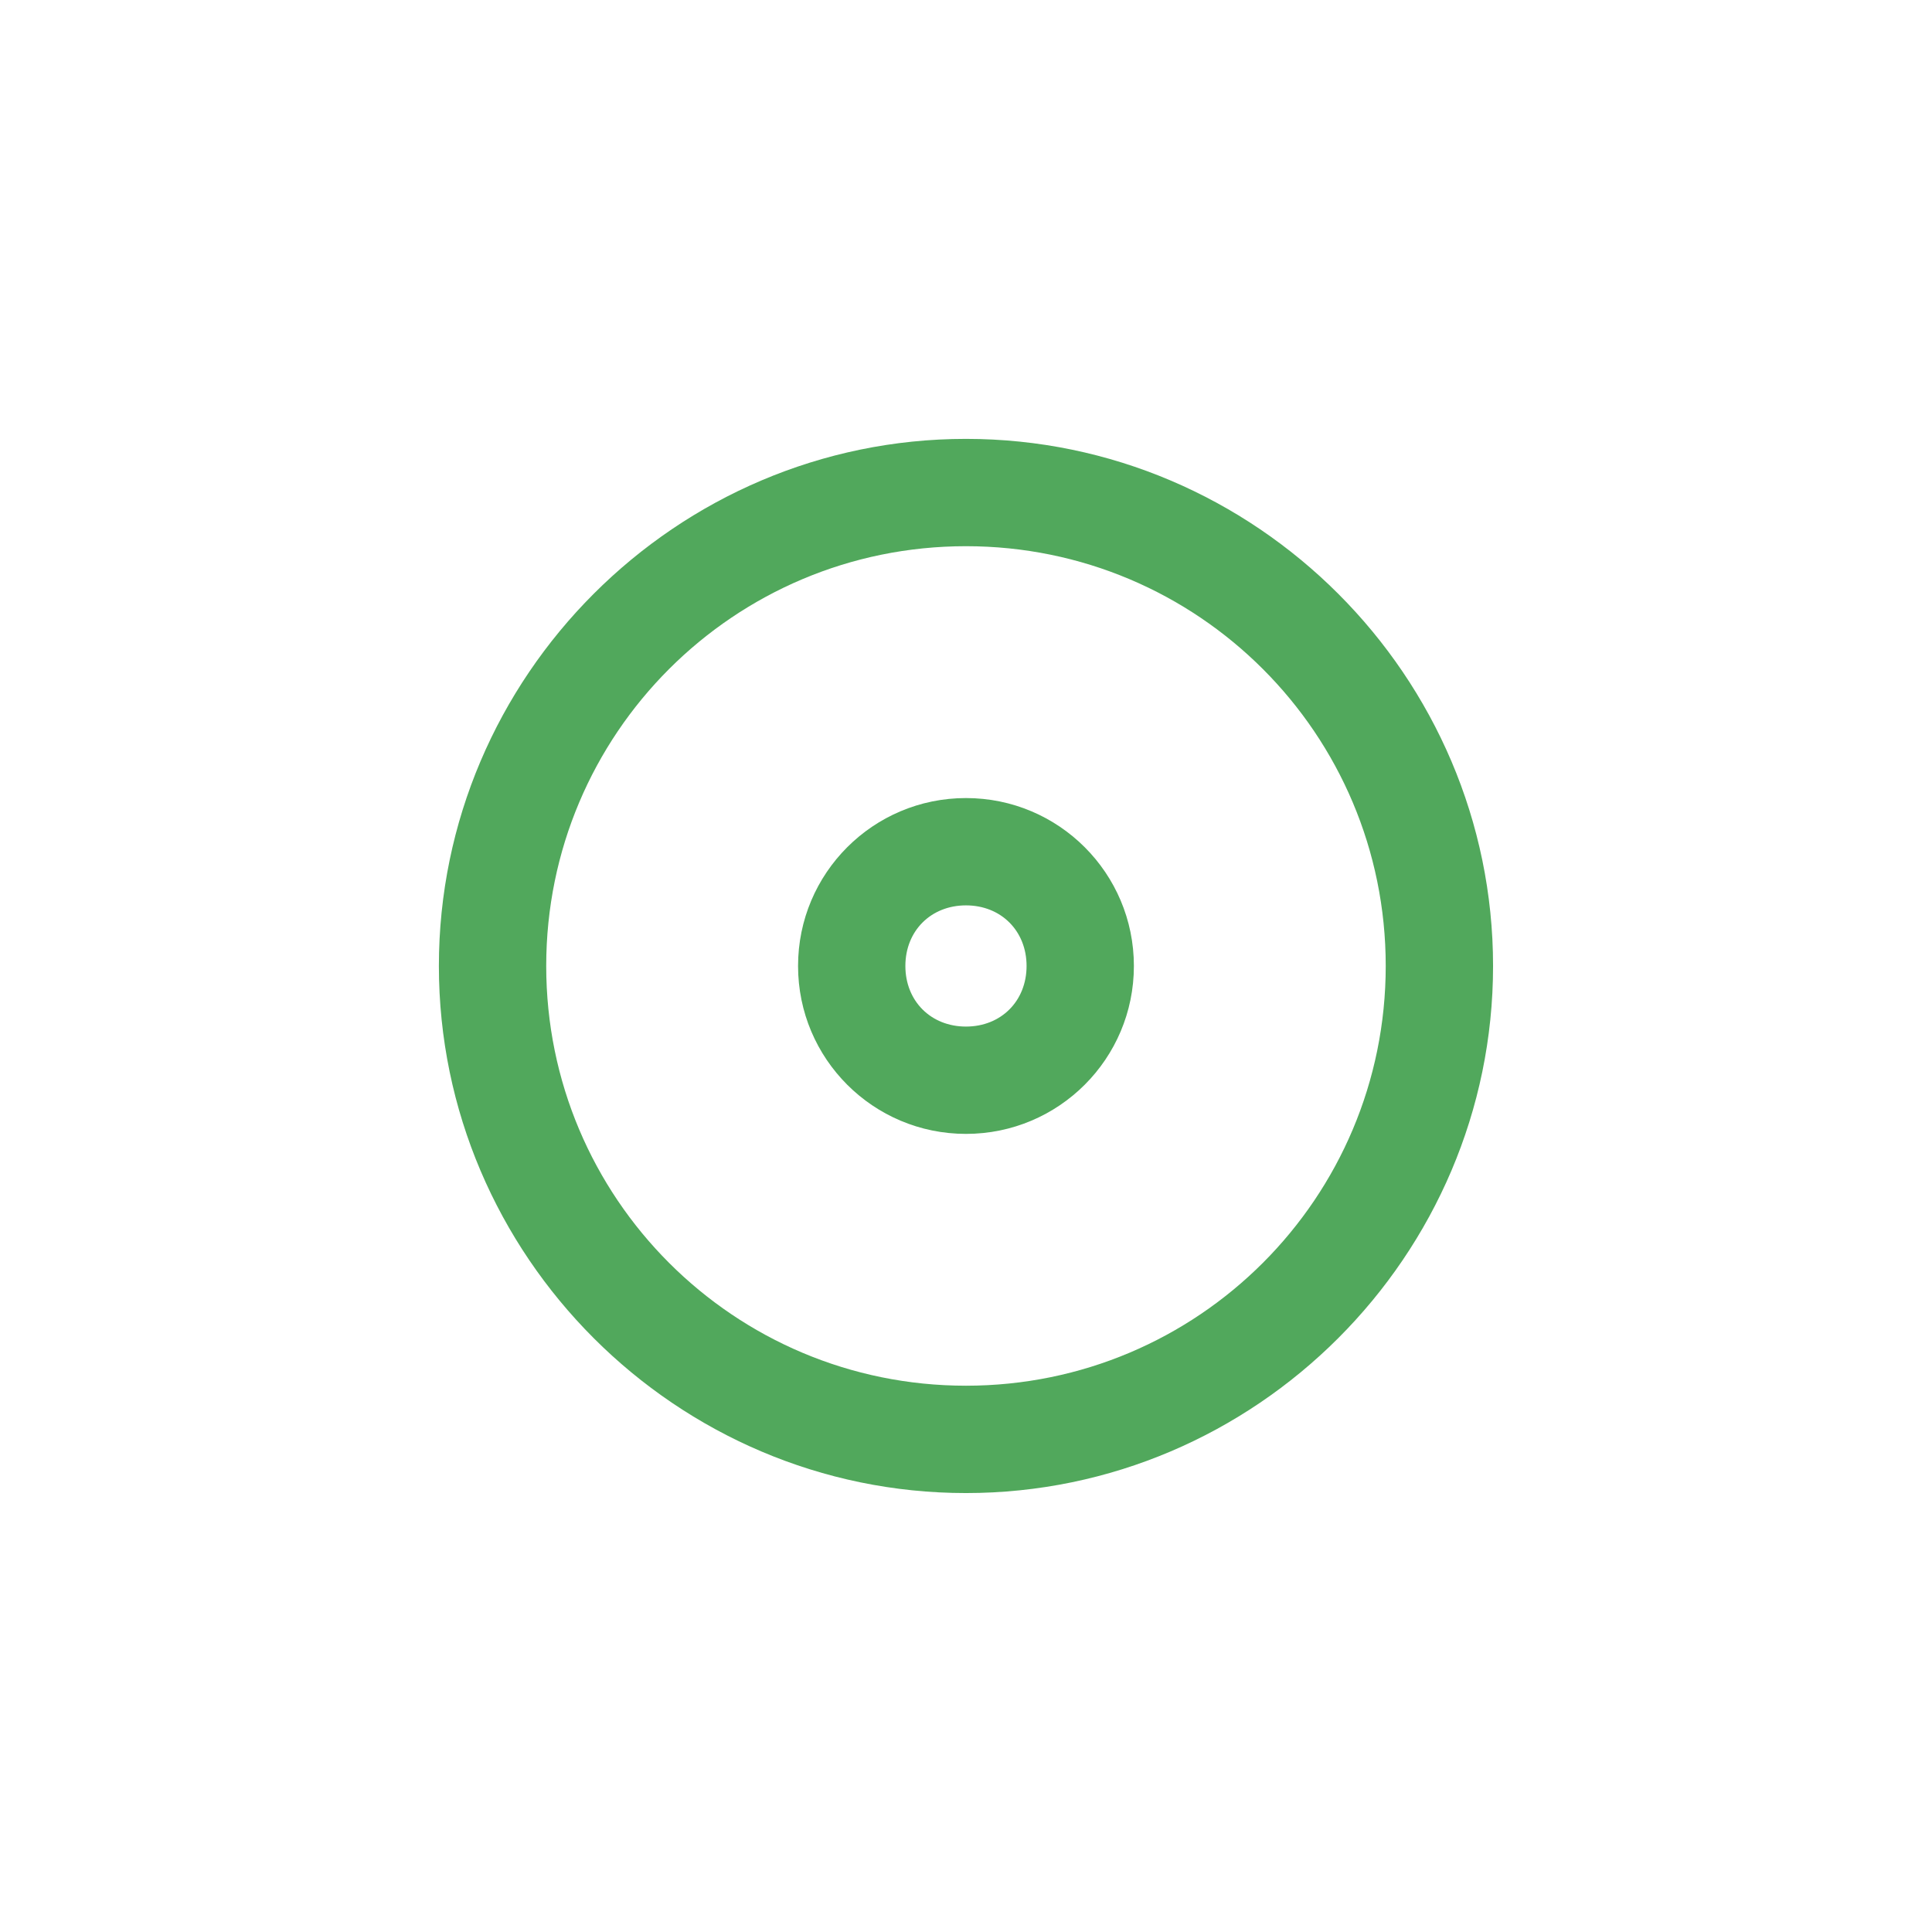 <?xml version="1.0" encoding="UTF-8"?>
<svg width="512" height="512" version="1.1" viewBox="0 0 135.47 135.47" xmlns="http://www.w3.org/2000/svg">
 <g fill="#51a85c">
  <path d="m67.733 30.774c-20.321 0-36.959 16.638-36.959 36.959 0 20.321 16.638 36.959 36.959 36.959 20.321 0 36.959-16.638 36.959-36.959 0-20.321-16.638-36.959-36.959-36.959zm0 7.525c16.274 0 29.433 13.16 29.433 29.433 0 16.274-13.16 29.433-29.433 29.433-16.274 0-29.433-13.16-29.433-29.433 0-16.274 13.16-29.433 29.433-29.433z"/>
  <path d="m67.733 55.959c-6.506 0-11.774 5.267-11.774 11.774 0 6.506 5.267 11.774 11.774 11.774 6.506 0 11.774-5.267 11.774-11.774 0-6.506-5.267-11.774-11.774-11.774zm0 7.525c2.459 0 4.249 1.789 4.249 4.249 0 2.459-1.789 4.249-4.249 4.249-2.459 0-4.249-1.789-4.249-4.249 0-2.459 1.789-4.249 4.249-4.249z"/>
  <path d="m67.733 18.521v22.831"/>
  <path d="m67.733 94.115v22.831"/>
  <path d="m18.521 67.733h22.831"/>
  <path d="m94.115 67.733h22.831"/>
 </g>
</svg>